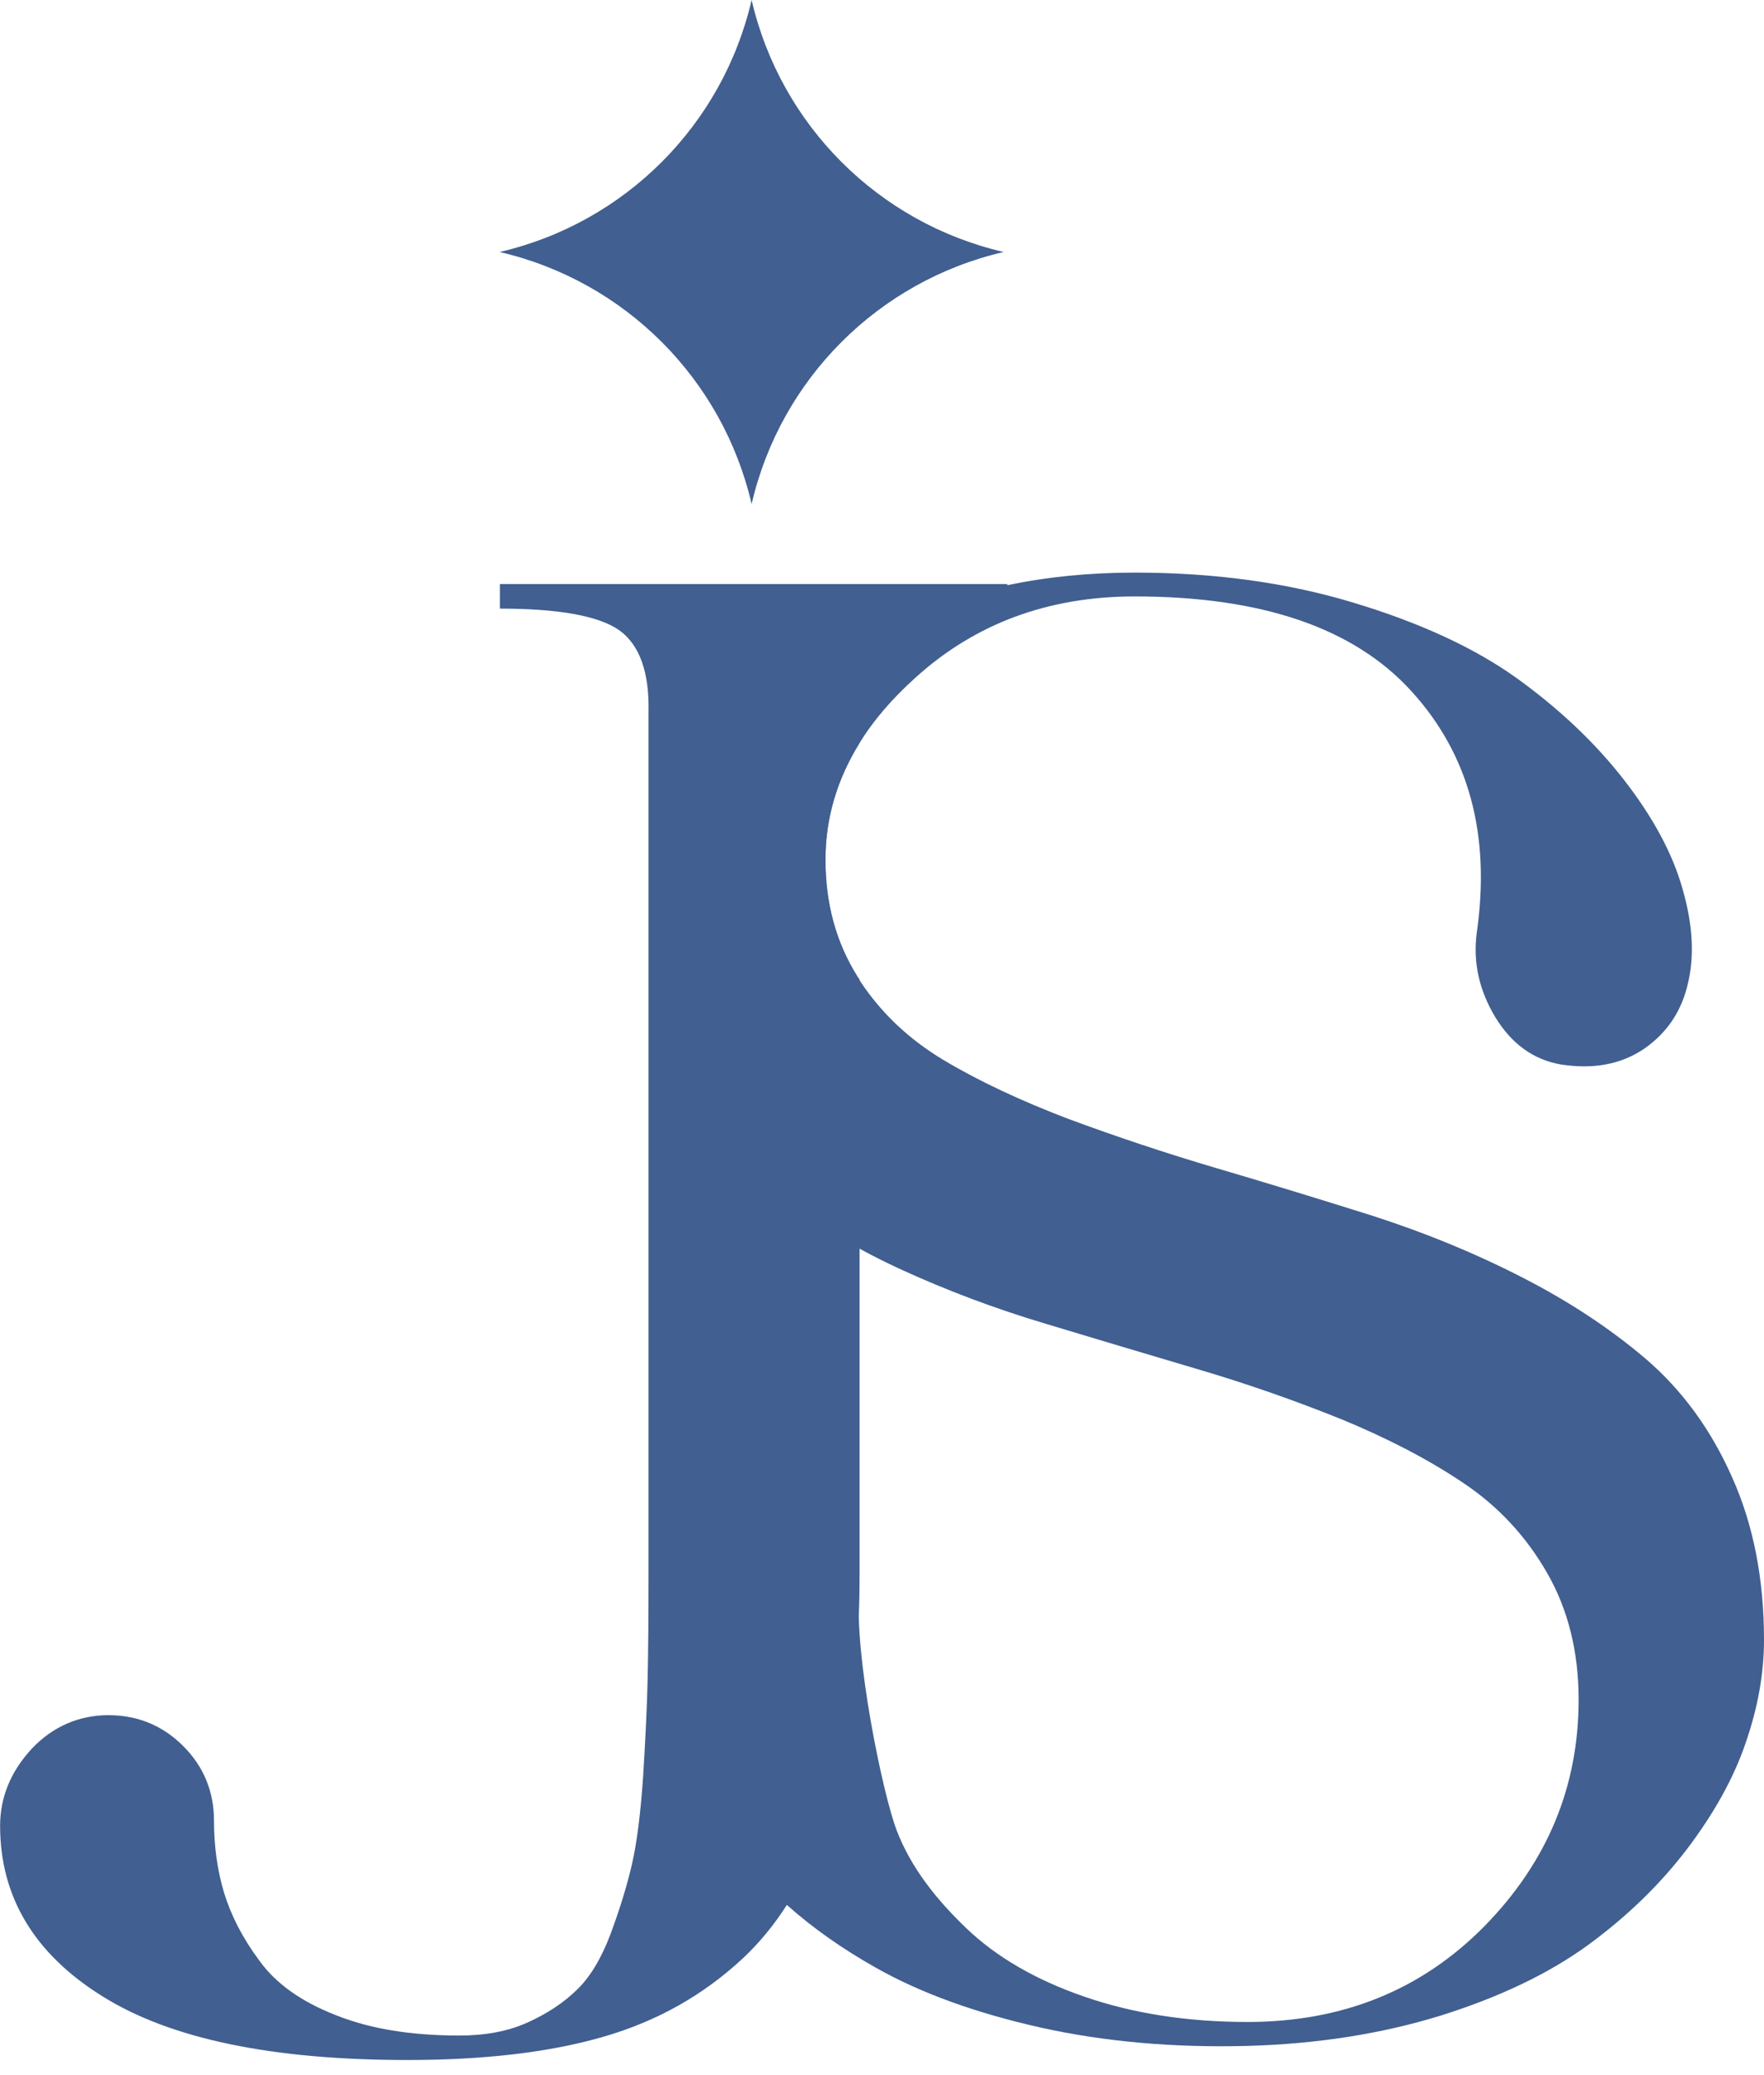 <svg width="68" height="80" viewBox="0 0 68 80" fill="none" xmlns="http://www.w3.org/2000/svg">
<g clip-path="url(#clip0_2111_7828)">
<path d="M19.27 22.52V23.463C21.551 23.463 23.084 23.745 23.87 24.296C24.656 24.859 25.035 25.915 25 27.46V60.576C25 62.305 24.989 63.705 24.965 64.757C24.942 65.825 24.879 67.049 24.793 68.473C24.695 69.885 24.558 71.011 24.363 71.86C24.167 72.721 23.886 73.612 23.541 74.547C23.186 75.49 22.755 76.213 22.243 76.706C21.727 77.211 21.101 77.625 20.342 77.969C19.583 78.314 18.699 78.474 17.706 78.474C15.852 78.474 14.26 78.216 12.946 77.688C11.62 77.172 10.638 76.475 10.001 75.591C9.352 74.719 8.91 73.851 8.64 72.979C8.382 72.118 8.249 71.188 8.249 70.194C8.249 69.079 7.858 68.109 7.06 67.311C6.262 66.514 5.292 66.123 4.177 66.123C3.062 66.123 2.042 66.553 1.232 67.409C0.422 68.281 0.004 69.275 0.004 70.39C0.004 73.135 1.33 75.333 3.954 76.964C6.579 78.607 10.505 79.417 15.703 79.417C18.66 79.417 21.187 79.123 23.26 78.521C25.345 77.919 27.136 76.902 28.657 75.478C29.283 74.888 29.846 74.203 30.339 73.429C31.039 72.349 31.602 71.086 32.033 69.65C32.768 67.186 33.136 64.167 33.136 60.572V37.77C33.112 37.719 33.073 37.684 33.05 37.637C32.228 36.323 31.822 34.829 31.822 33.136C31.822 31.54 32.263 30.046 33.136 28.634V27.456C33.136 25.79 33.48 24.695 34.18 24.195C34.868 23.706 36.413 23.459 38.83 23.459V22.517H19.278L19.27 22.52Z" fill="#415F90"/>
<path d="M25.634 63.55C25.599 65.118 25.869 66.651 26.444 68.137C27.018 69.635 27.953 71.043 29.216 72.369C29.572 72.737 29.94 73.093 30.331 73.437C31.348 74.344 32.49 75.142 33.754 75.854C35.506 76.847 37.63 77.606 40.093 78.162C42.569 78.713 45.233 78.948 48.08 78.874C50.779 78.799 53.255 78.408 55.527 77.708C57.796 76.996 59.673 76.1 61.183 75.009C62.681 73.918 63.956 72.69 65.008 71.317C66.052 69.944 66.823 68.572 67.288 67.206C67.765 65.834 68 64.508 68 63.221C68 60.89 67.597 58.794 66.772 56.955C65.95 55.101 64.847 53.596 63.447 52.391C62.051 51.202 60.444 50.146 58.64 49.227C56.826 48.296 54.925 47.521 52.914 46.872C50.892 46.235 48.89 45.621 46.891 45.034C44.893 44.443 42.992 43.806 41.177 43.133C39.374 42.445 37.766 41.698 36.37 40.865C35.021 40.055 33.941 39.026 33.132 37.786C33.108 37.736 33.069 37.7 33.046 37.654C32.224 36.339 31.817 34.845 31.817 33.152C31.817 31.556 32.259 30.062 33.132 28.65C33.671 27.766 34.395 26.933 35.279 26.135C37.586 24.039 40.406 22.994 43.743 22.994C48.636 22.994 52.195 24.207 54.412 26.651C56.634 29.092 57.467 32.194 56.927 35.96C56.779 37.09 57.013 38.166 57.639 39.21C58.265 40.239 59.11 40.853 60.166 41.037C61.417 41.232 62.497 41.037 63.392 40.423C64.288 39.797 64.851 38.94 65.086 37.833C65.321 36.789 65.246 35.588 64.851 34.239C64.472 32.901 63.721 31.505 62.606 30.07C61.492 28.634 60.103 27.324 58.472 26.147C56.83 24.97 54.718 24 52.156 23.229C49.594 22.455 46.782 22.075 43.743 22.075C42.014 22.075 40.371 22.236 38.822 22.564C35.83 23.19 33.167 24.43 30.851 26.268C27.343 29.053 25.591 32.522 25.591 36.644C25.591 38.729 25.994 40.571 26.792 42.187C27.601 43.806 28.692 45.132 30.042 46.16C30.973 46.884 32.005 47.533 33.132 48.136C33.636 48.417 34.16 48.675 34.716 48.933C36.483 49.743 38.334 50.443 40.297 51.03C42.26 51.62 44.208 52.207 46.16 52.782C48.111 53.357 49.962 54.01 51.718 54.718C53.47 55.442 55.042 56.251 56.392 57.159C57.753 58.066 58.832 59.231 59.642 60.644C60.451 62.055 60.854 63.686 60.854 65.525C60.854 68.884 59.642 71.79 57.224 74.258C54.796 76.722 51.753 77.951 48.088 77.951C45.757 77.951 43.649 77.618 41.783 76.969C39.906 76.32 38.396 75.436 37.246 74.333C36.096 73.23 35.122 72.009 34.571 70.578C34.019 69.146 32.916 63.757 33.128 61.375" fill="#415F90"/>
<path d="M28.974 0C30.093 4.826 33.863 8.597 38.69 9.715C33.863 10.834 30.093 14.604 28.974 19.431C27.856 14.604 24.085 10.834 19.259 9.715C24.085 8.597 27.856 4.826 28.974 0Z" fill="#415F90"/>
</g>
<defs>
<clipPath id="clip0_2111_7828">
<rect width="68" height="79.421" fill="white"/>
</clipPath>
</defs>
</svg>
